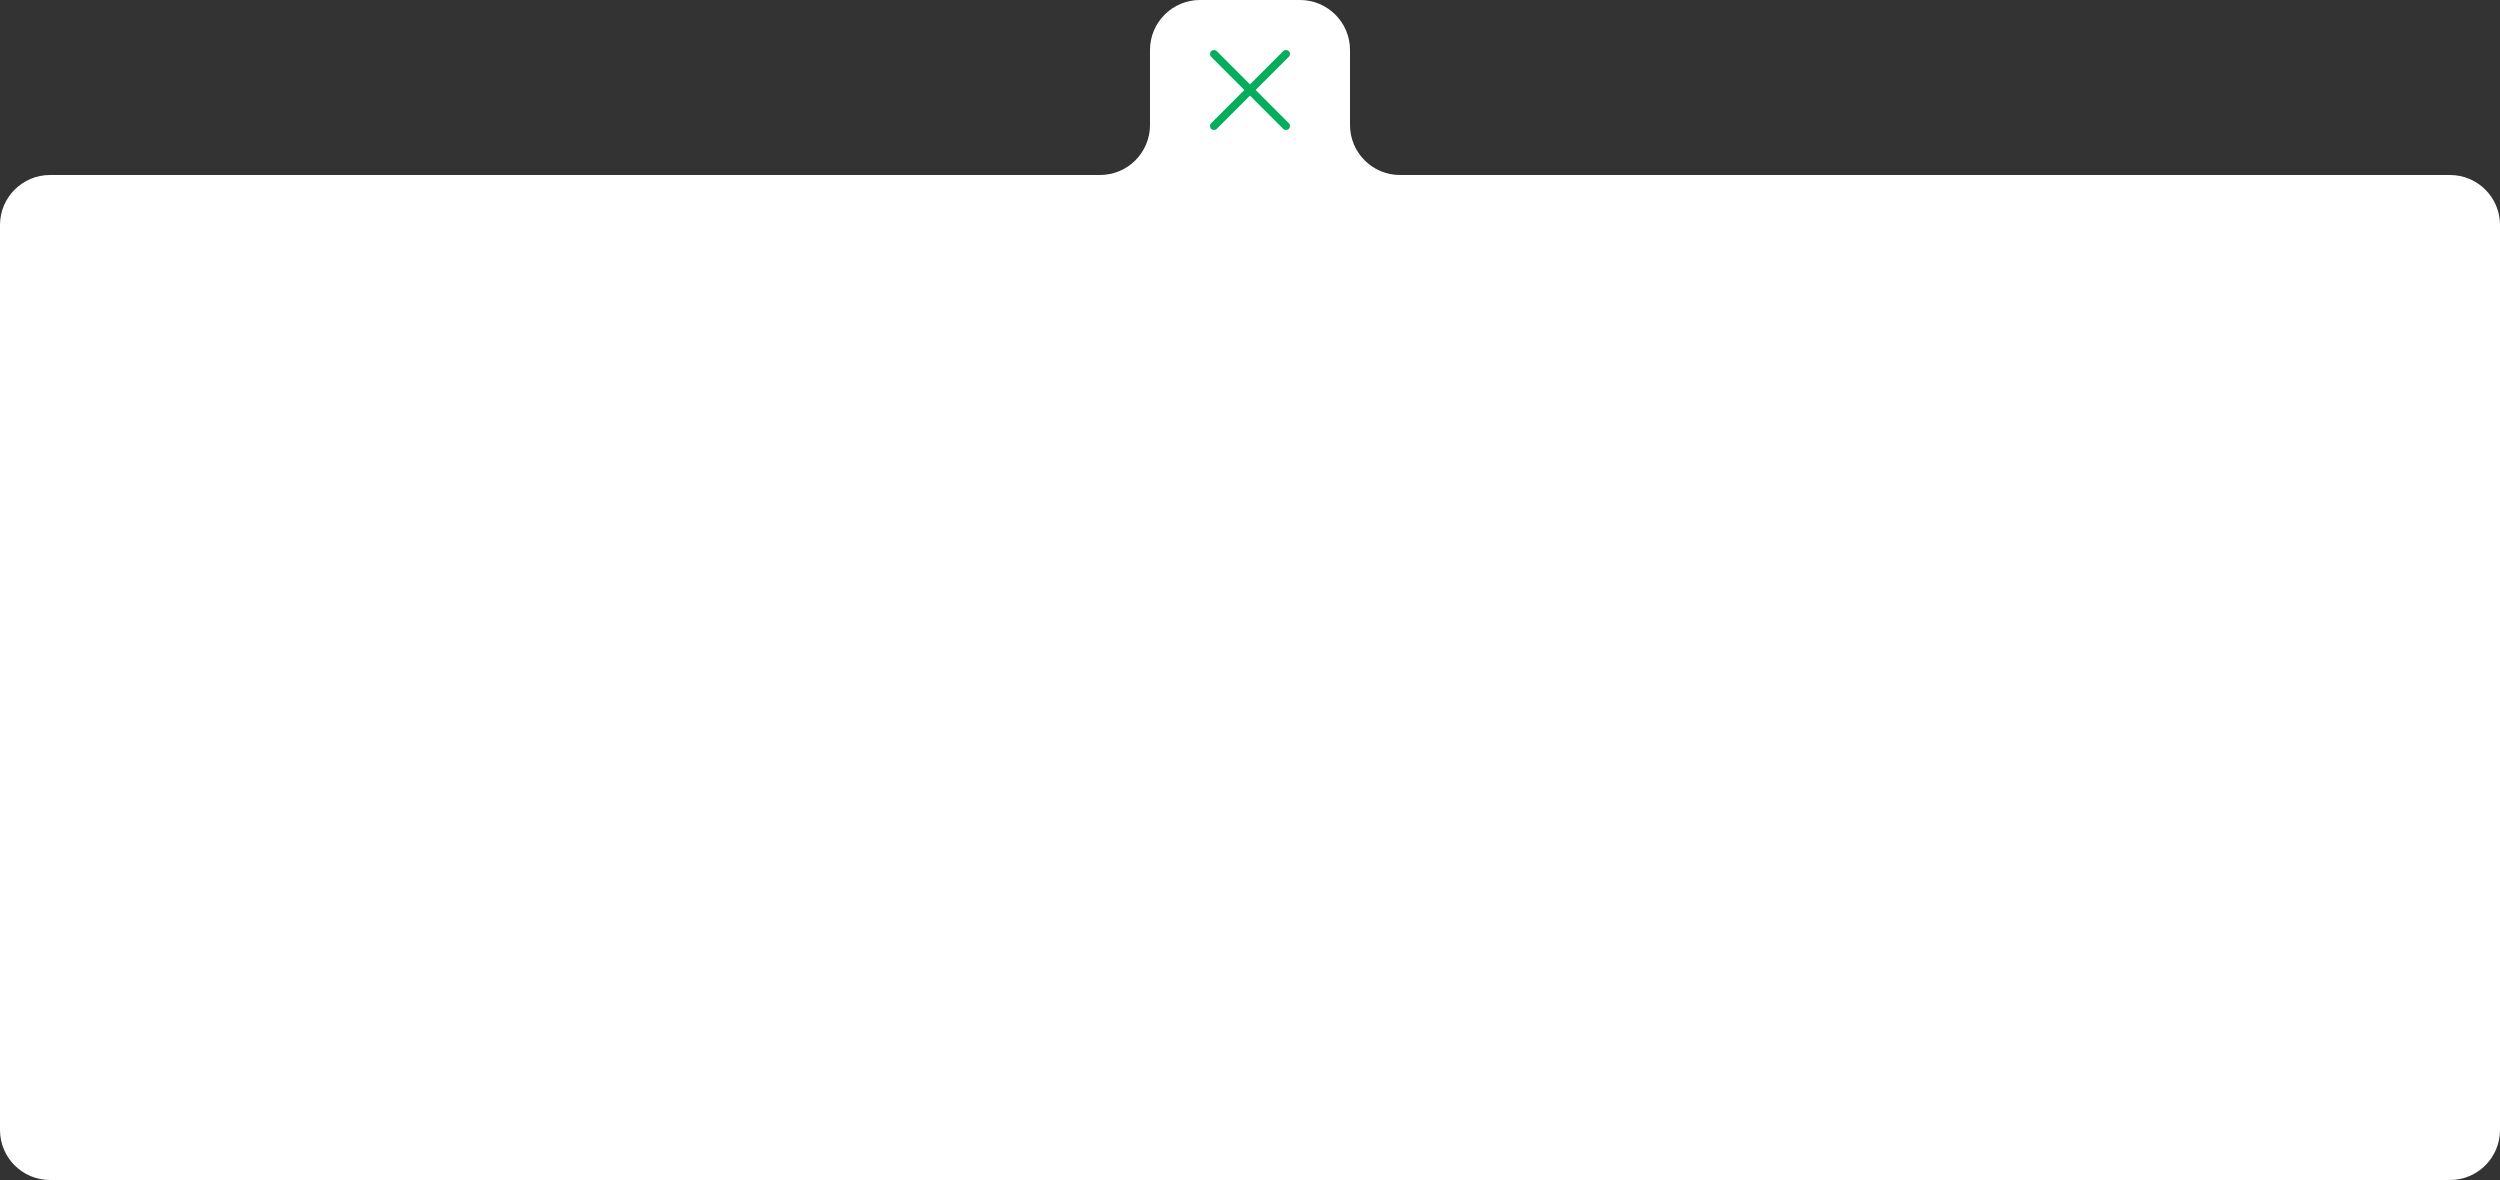 <?xml version="1.0" encoding="UTF-8"?> <svg xmlns="http://www.w3.org/2000/svg" width="500" height="236" viewBox="0 0 500 236" fill="none"><rect x="0" y="0" width="500" height="236" fill="#333333" stroke="none"/> <path fill-rule="evenodd" clip-rule="evenodd" d="M270 10C270 4.477 265.523 0 260 0H240C234.477 0 230 4.477 230 10V25C230 30.523 225.523 35 220 35H10C4.477 35 0 39.477 0 45V226C0 231.523 4.477 236 10 236H490C495.523 236 500 231.523 500 226V45C500 39.477 495.523 35 490 35H280C274.477 35 270 30.523 270 25V10Z" fill="white"></path> <path fill-rule="evenodd" clip-rule="evenodd" d="M257.766 10.234C258.078 10.547 258.078 11.053 257.766 11.366L243.366 25.766C243.053 26.078 242.547 26.078 242.234 25.766C241.922 25.453 241.922 24.947 242.234 24.634L256.634 10.234C256.947 9.922 257.453 9.922 257.766 10.234Z" fill="#06AD5D"></path> <path fill-rule="evenodd" clip-rule="evenodd" d="M242.234 10.234C242.547 9.922 243.053 9.922 243.366 10.234L257.766 24.634C258.078 24.947 258.078 25.453 257.766 25.766C257.453 26.078 256.947 26.078 256.634 25.766L242.234 11.366C241.922 11.053 241.922 10.547 242.234 10.234Z" fill="#06AD5D"></path> </svg> 